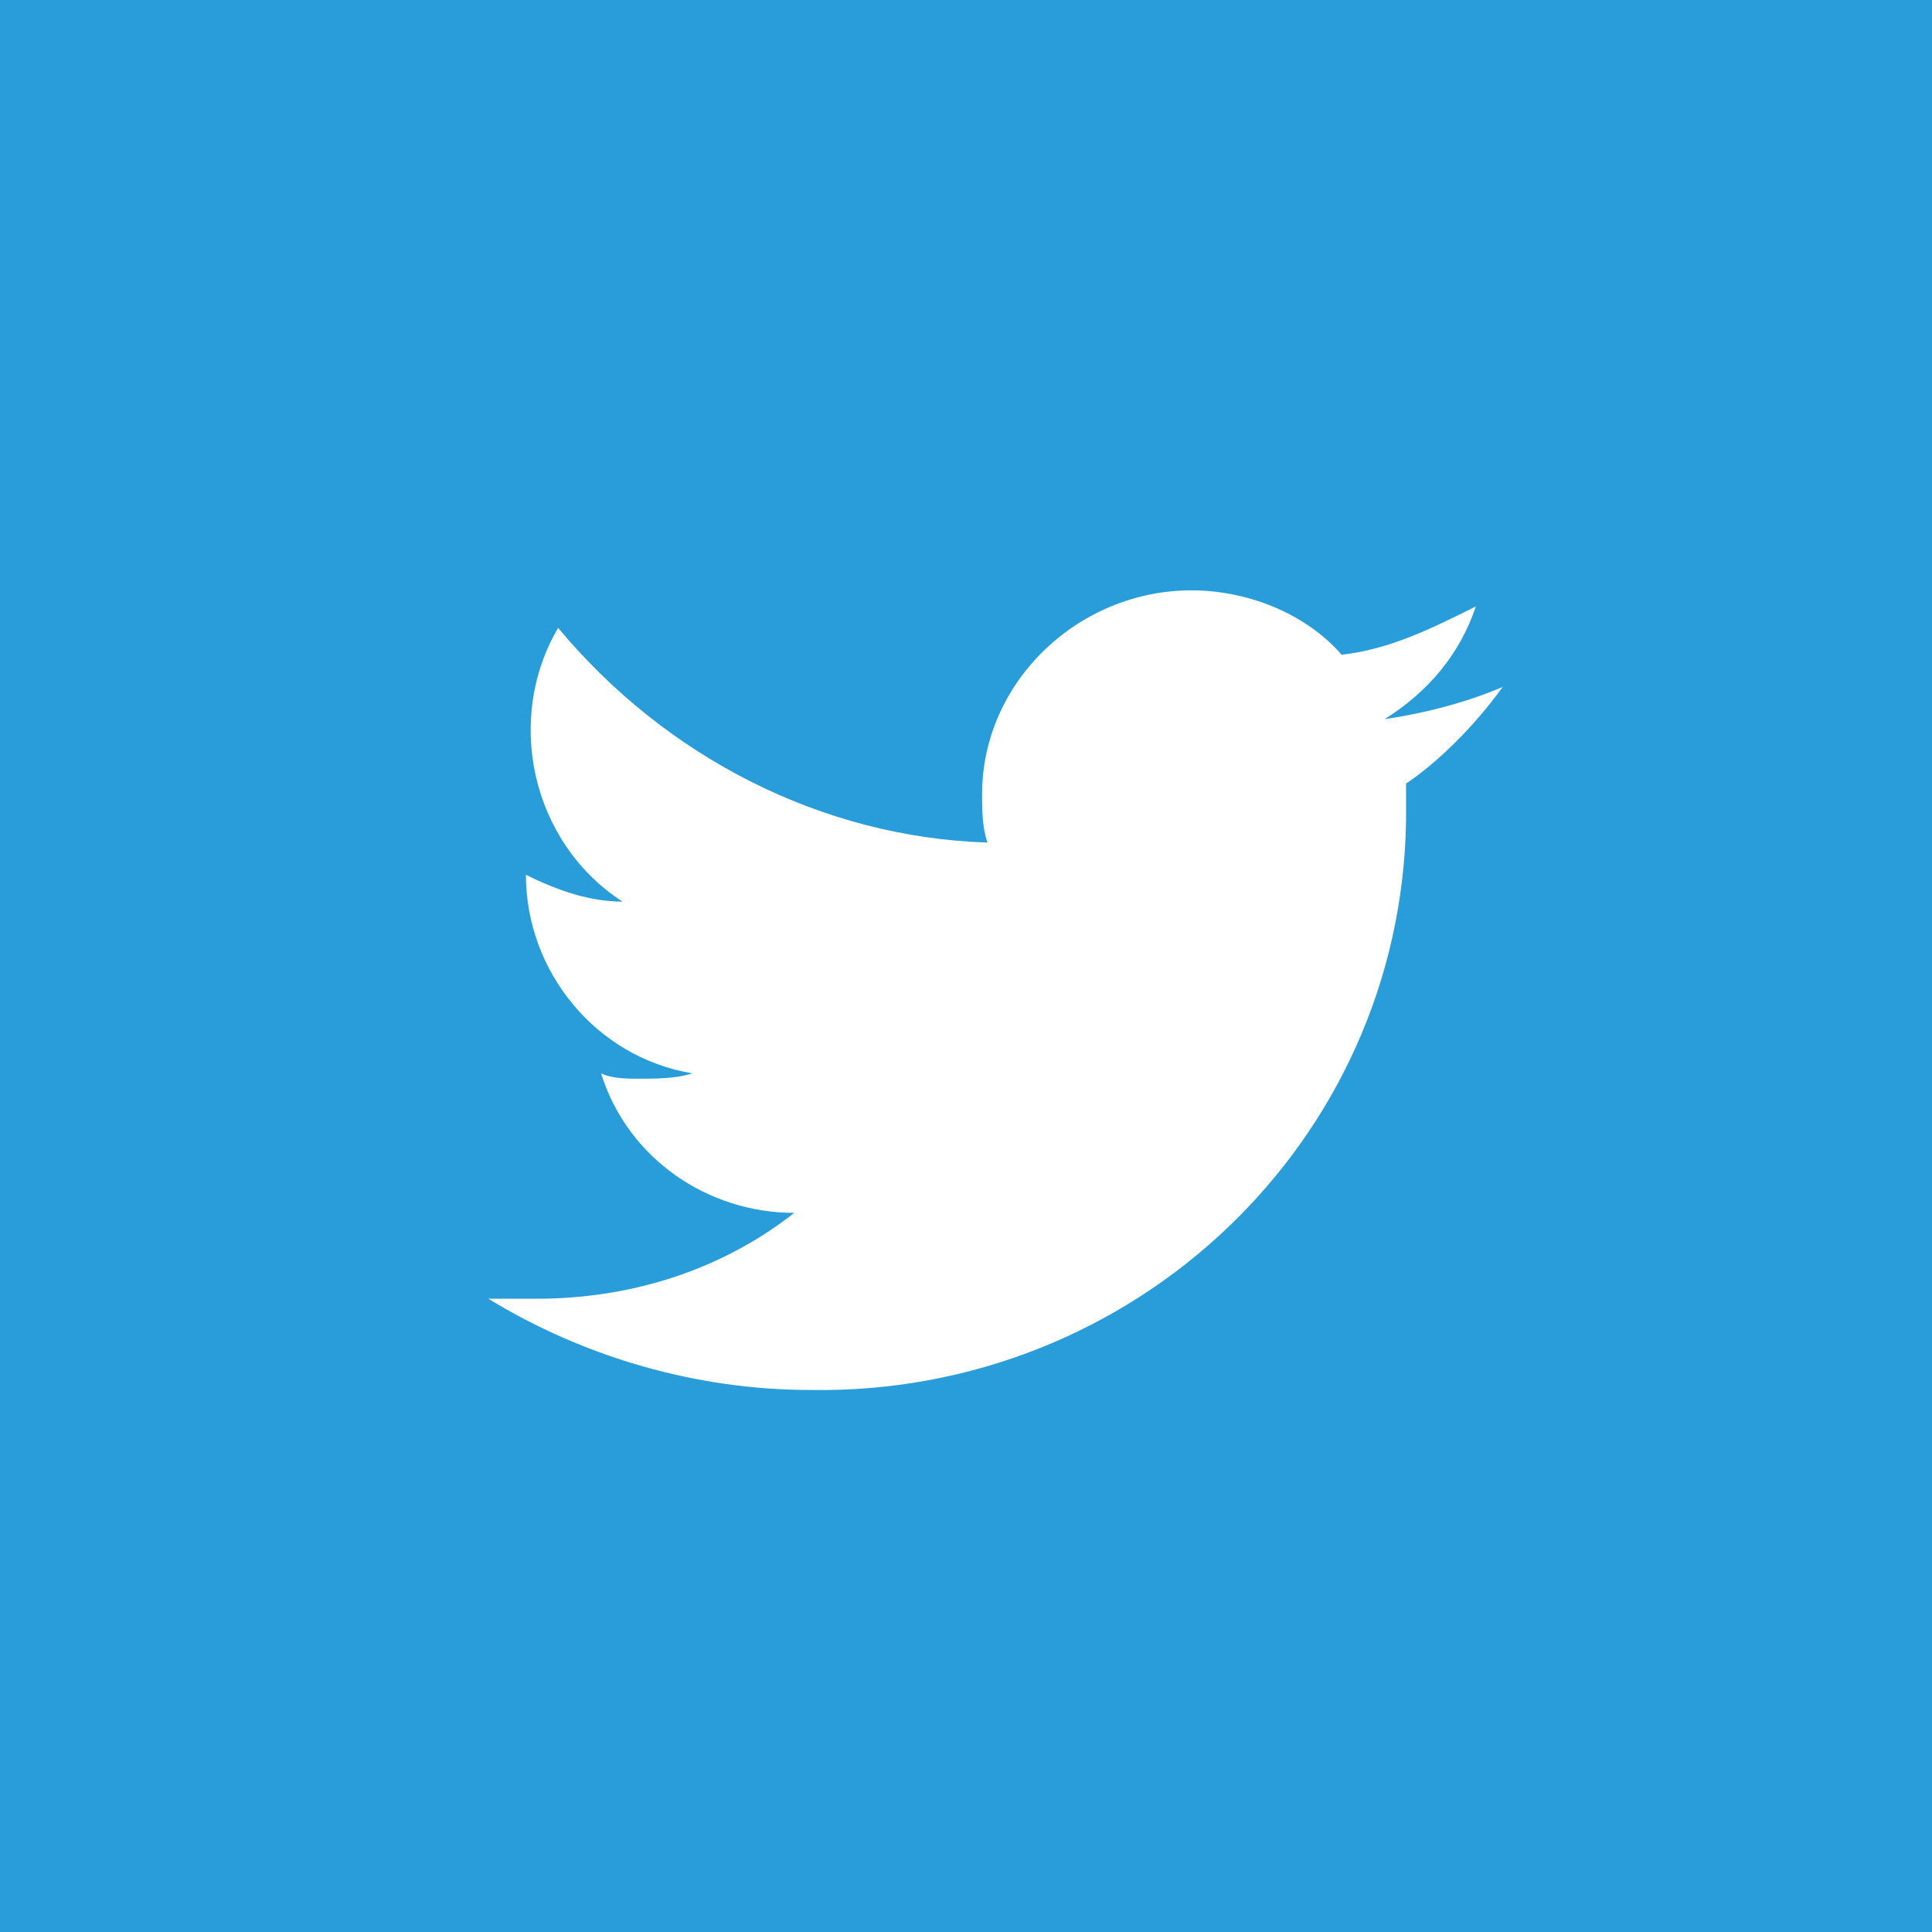 <svg id="ico_twitter" xmlns="http://www.w3.org/2000/svg" viewBox="0 0 36 36"><style>.st0{fill:#299CDA;} .st1{fill:#FFFFFF;}</style><path id="長方形_2_のコピー" class="st0" d="M0 0h36v36H0z"/><path id="シェイプ_2" class="st1" d="M28 12.8c-.7.3-1.5.5-2.2.6.8-.5 1.4-1.2 1.7-2.1-.8.4-1.6.8-2.5.9-.7-.8-1.8-1.2-2.8-1.2-2.1 0-3.9 1.7-3.9 3.8 0 .3 0 .6.1.9-3.1-.1-6-1.6-8-4-1 1.7-.5 4 1.2 5.1-.6 0-1.2-.2-1.8-.5 0 1.8 1.3 3.4 3.1 3.7-.3.1-.7.1-1 .1-.2 0-.5 0-.7-.1.5 1.6 2 2.6 3.6 2.6-1.4 1.1-3.1 1.6-4.8 1.6h-.9c1.8 1.1 3.9 1.7 6 1.7 6 .1 11-4.6 11.1-10.6v-.7c.6-.4 1.3-1.1 1.8-1.8z"/></svg>